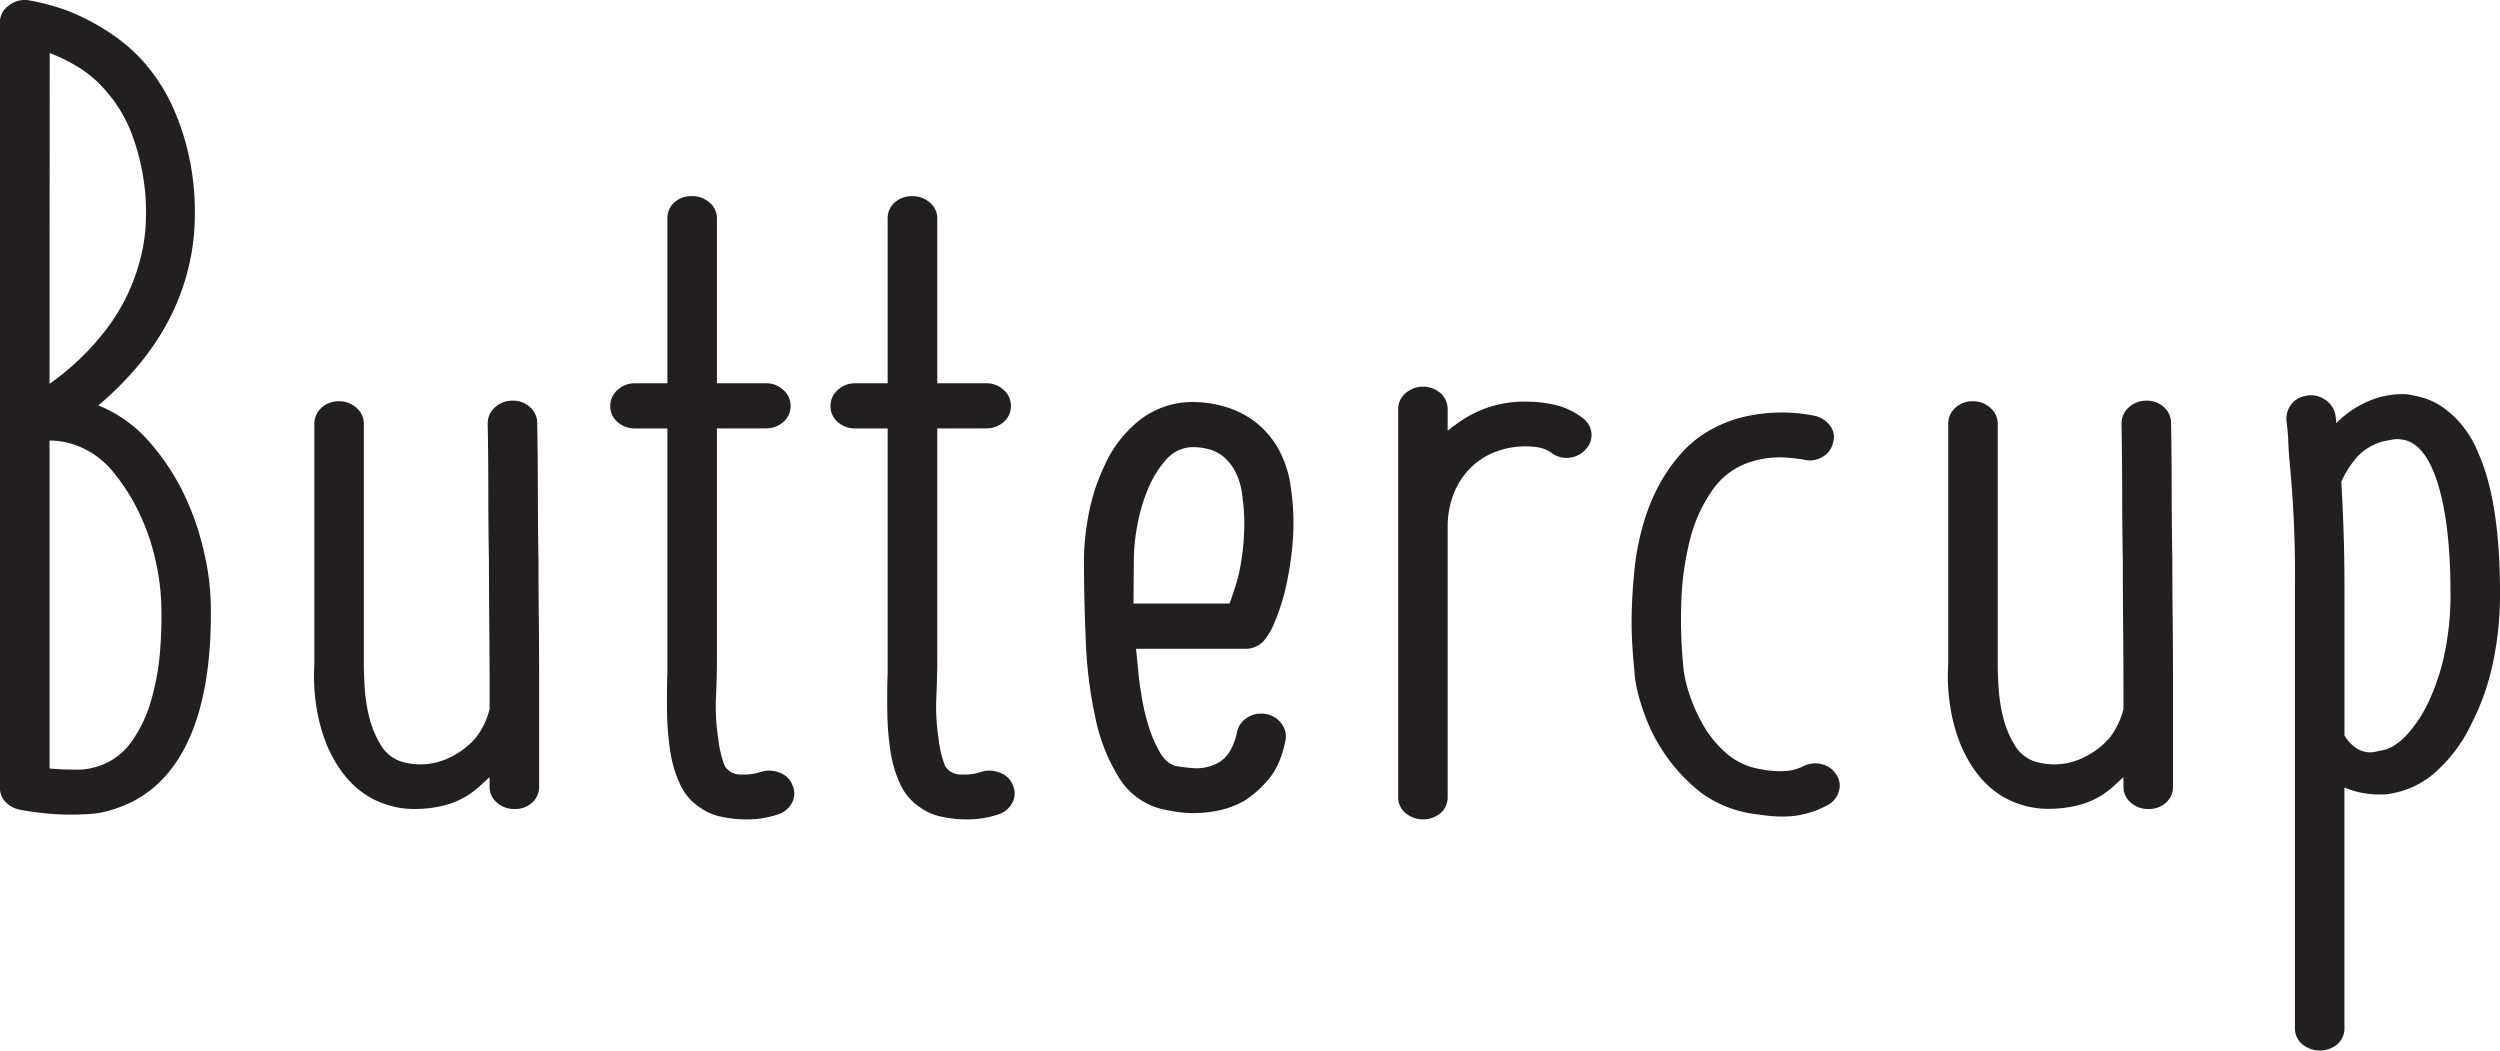 <svg id="Layer_1" data-name="Layer 1" xmlns="http://www.w3.org/2000/svg" viewBox="0 0 630.26 264.85"><title>buttercup</title><path d="M118.17,155.4q.33,21.76-6,34.83T93.2,207a21.49,21.49,0,0,1-4.8,1c-1.71.14-3.47.22-5.29.22a64.84,64.84,0,0,1-7.76-.44c-2.4-.29-4.3-.58-5.68-.88a6.78,6.78,0,0,1-3.37-2A5.15,5.15,0,0,1,65,201.25V8.63a5.1,5.1,0,0,1,2.25-4.38,6.37,6.37,0,0,1,5.12-1.31A60.8,60.8,0,0,1,78.55,4.4a46.23,46.23,0,0,1,7.53,2.92,59.34,59.34,0,0,1,8,4.74,42.52,42.52,0,0,1,7.76,7.09,46.62,46.62,0,0,1,7.37,12.12,64.08,64.08,0,0,1,3.92,13.36,66.59,66.59,0,0,1,1,13.29,56,56,0,0,1-1.44,11.75q-3.84,16.8-17.45,30.38a64.37,64.37,0,0,1-5.44,5,33.81,33.81,0,0,1,12.88,9.2,58.33,58.33,0,0,1,8.81,13.36,67.45,67.45,0,0,1,5,14.6A62.9,62.9,0,0,1,118.17,155.4ZM77.51,99.61a65.32,65.32,0,0,0,15-14.67,49.22,49.22,0,0,0,8.08-17.6,43,43,0,0,0,1.2-8.84,53.49,53.49,0,0,0-.64-10.8,56.15,56.15,0,0,0-3-11.32A35,35,0,0,0,91.92,26a29,29,0,0,0-7-6.13,43.31,43.31,0,0,0-7.37-3.65Zm11.85,96.53a16.23,16.23,0,0,0,8.8-6.28,33.71,33.71,0,0,0,5-10.58A61.3,61.3,0,0,0,105.37,167a108.27,108.27,0,0,0,.32-11.32,56.86,56.86,0,0,0-1.36-11.1,55.72,55.72,0,0,0-4.57-13.14,49.57,49.57,0,0,0-6.24-9.64,21.45,21.45,0,0,0-10.25-7,18.77,18.77,0,0,0-5.76-.88v82.66c2,.2,4.19.29,6.48.29A15.57,15.57,0,0,0,89.36,196.14Z" transform="translate(-65.02 -2.85)" style="fill:#231f20"/><path d="M199.18,205.2a6.41,6.41,0,0,1-4.49,1.6,6.48,6.48,0,0,1-4.4-1.6,5.19,5.19,0,0,1-1.84-4.09v-2.34l-2.56,2.34a23.79,23.79,0,0,1-2.56,2A21,21,0,0,1,176.6,206a30.56,30.56,0,0,1-6.88.8,22.16,22.16,0,0,1-7.84-1.31q-9.28-3.21-14.25-14.31a42.79,42.79,0,0,1-2.8-9.86,48.6,48.6,0,0,1-.56-10.88V109.69a5.34,5.34,0,0,1,1.76-4,6.21,6.21,0,0,1,4.48-1.68,6.3,6.3,0,0,1,4.4,1.68,5.25,5.25,0,0,1,1.84,4v60.9c0,1.55.08,3.55.24,6a40,40,0,0,0,1.2,7.38,24.11,24.11,0,0,0,2.89,6.79,9.25,9.25,0,0,0,5.12,4.09,16.73,16.73,0,0,0,12.49-1.17,19.68,19.68,0,0,0,6.4-5,19.41,19.41,0,0,0,3.36-7.08V177.6q0-8.32-.08-17.09t-.08-16.21q-.16-8.48-.16-17t-.16-17.6a5.39,5.39,0,0,1,1.84-4.16,6.32,6.32,0,0,1,4.4-1.68,6.25,6.25,0,0,1,4.49,1.68,5.37,5.37,0,0,1,1.76,4q.15,9.21.16,17.67t.16,16.94q0,7.46.08,14.75t.08,15v27.16A5.31,5.31,0,0,1,199.18,205.2Z" transform="translate(-65.02 -2.85)" style="fill:#231f20"/><path d="M264.81,200.82a4.88,4.88,0,0,1-.08,4.3,5.9,5.9,0,0,1-3.44,3,24.71,24.71,0,0,1-8,1.31,30.5,30.5,0,0,1-6.33-.66,13.91,13.91,0,0,1-5.36-2.26,14.08,14.08,0,0,1-5.12-5.91,30.23,30.23,0,0,1-2.48-8.33,71.12,71.12,0,0,1-.81-9.78q-.08-5.19.08-10.15V110.86h-8.16a6.46,6.46,0,0,1-4.4-1.61,5.17,5.17,0,0,1-1.84-4.09,5.24,5.24,0,0,1,1.84-4,6.28,6.28,0,0,1,4.4-1.68h8.16V58A5.3,5.3,0,0,1,235,53.9a6.37,6.37,0,0,1,4.48-1.6,6.48,6.48,0,0,1,4.4,1.6A5.2,5.2,0,0,1,245.76,58V99.47h12.33a6.32,6.32,0,0,1,4.4,1.68,5.24,5.24,0,0,1,1.84,4,5.17,5.17,0,0,1-1.84,4.09,6.49,6.49,0,0,1-4.4,1.61H245.76v57.68q0,5.11-.24,10.15a52.21,52.21,0,0,0,.56,10.3,29.34,29.34,0,0,0,.72,4.09c.27,1,.51,1.75.72,2.33a3.23,3.23,0,0,0,.72,1.24l.72.66a5.33,5.33,0,0,0,3.29.8,12.48,12.48,0,0,0,4.56-.65,7,7,0,0,1,4.8.22A5.24,5.24,0,0,1,264.81,200.82Z" transform="translate(-65.02 -2.85)" style="fill:#231f20"/><path d="M320.36,200.82a4.85,4.85,0,0,1-.08,4.3,5.9,5.9,0,0,1-3.44,3,24.71,24.71,0,0,1-8,1.31,30.5,30.5,0,0,1-6.33-.66,13.91,13.91,0,0,1-5.36-2.26A14.08,14.08,0,0,1,292,200.6a30.23,30.23,0,0,1-2.48-8.33,69.63,69.63,0,0,1-.8-9.78q-.09-5.19.08-10.15V110.86h-8.17a6.46,6.46,0,0,1-4.4-1.61,5.17,5.17,0,0,1-1.84-4.09,5.24,5.24,0,0,1,1.84-4,6.28,6.28,0,0,1,4.4-1.68h8.17V58a5.29,5.29,0,0,1,1.76-4.09,6.37,6.37,0,0,1,4.48-1.6,6.48,6.48,0,0,1,4.4,1.6A5.2,5.2,0,0,1,301.31,58V99.47h12.33a6.32,6.32,0,0,1,4.4,1.68,5.24,5.24,0,0,1,1.84,4,5.17,5.17,0,0,1-1.84,4.09,6.49,6.49,0,0,1-4.4,1.61H301.31v57.68q0,5.11-.24,10.15a52.21,52.21,0,0,0,.56,10.3,29.34,29.34,0,0,0,.72,4.09c.27,1,.51,1.75.72,2.33a3.23,3.23,0,0,0,.72,1.24l.72.66a5.33,5.33,0,0,0,3.29.8,12.48,12.48,0,0,0,4.56-.65,7,7,0,0,1,4.8.22A5.24,5.24,0,0,1,320.36,200.82Z" transform="translate(-65.02 -2.85)" style="fill:#231f20"/><path d="M384.08,182.85a6.06,6.06,0,0,1,4,2.41,5.24,5.24,0,0,1,1,4.31q-1.29,6.44-4.48,10a26.31,26.31,0,0,1-5.93,5.19,22.93,22.93,0,0,1-6.4,2.41,31,31,0,0,1-6.24.66,27.77,27.77,0,0,1-4.73-.37c-1.44-.24-2.58-.46-3.44-.66A17.62,17.62,0,0,1,347.18,199a45.94,45.94,0,0,1-5.93-14.82,109.68,109.68,0,0,1-2.48-19.35q-.48-10.59-.48-21.25a63.14,63.14,0,0,1,1.12-10.73,49.64,49.64,0,0,1,4-12.49,30.28,30.28,0,0,1,9.45-12,21.63,21.63,0,0,1,13-4.16,28.68,28.68,0,0,1,7.92,1.17,23.3,23.3,0,0,1,7.52,3.72,22.55,22.55,0,0,1,5.93,6.79,27.59,27.59,0,0,1,3.28,10.37,59.91,59.91,0,0,1,.4,13.36,80.24,80.24,0,0,1-1.76,11.39,52.48,52.48,0,0,1-2.72,8.55,17.79,17.79,0,0,1-2.64,4.67,6.14,6.14,0,0,1-4.81,2.19H351.42q.31,2.93.56,5.7t.72,5.4a52.57,52.57,0,0,0,2.24,9.49,31.78,31.78,0,0,0,2.48,5.48,8.17,8.17,0,0,0,2.24,2.63,7.59,7.59,0,0,0,1.52.8,38.08,38.08,0,0,0,4.57.58,11.14,11.14,0,0,0,6.32-1.31q3.53-1.89,4.8-7.74a5.5,5.5,0,0,1,2.56-3.65A6.4,6.4,0,0,1,384.08,182.85ZM350.78,155H375c.43-1.16.93-2.67,1.52-4.51a42.37,42.37,0,0,0,1.44-6.26,61.11,61.11,0,0,0,.72-7.64,49.82,49.82,0,0,0-.48-8.8,16.78,16.78,0,0,0-1.84-6.18,12.33,12.33,0,0,0-3-3.71,10,10,0,0,0-3.68-1.82,15.31,15.31,0,0,0-3.76-.51,8.9,8.9,0,0,0-6.81,3.06,25.45,25.45,0,0,0-4.64,7.42,43.11,43.11,0,0,0-2.72,9.24,47.76,47.76,0,0,0-.88,8.36Z" transform="translate(-65.02 -2.85)" style="fill:#231f20"/><path d="M463.8,108.08a5.36,5.36,0,0,1,2.4,3.73,5.12,5.12,0,0,1-1.28,4.16,6.4,6.4,0,0,1-4.08,2.26,6.26,6.26,0,0,1-4.72-1.24,8.28,8.28,0,0,0-3.45-1.39,24.45,24.45,0,0,0-3-.22,21.22,21.22,0,0,0-7.28,1.25,18.09,18.09,0,0,0-6.16,3.72,18.58,18.58,0,0,0-4.41,6.21,22.83,22.83,0,0,0-1.84,8.69v68.49a5.31,5.31,0,0,1-1.76,4.09,7,7,0,0,1-8.88,0,5.19,5.19,0,0,1-1.84-4.09V106a5.25,5.25,0,0,1,1.84-4,6.71,6.71,0,0,1,8.88,0,5.38,5.38,0,0,1,1.76,4v5.4a5.19,5.19,0,0,0,.88-.66,5.72,5.72,0,0,1,.88-.65,29.8,29.8,0,0,1,8.25-4.46,29.29,29.29,0,0,1,9.68-1.53,33.71,33.71,0,0,1,7.29.8A18.41,18.41,0,0,1,463.8,108.08Z" transform="translate(-65.02 -2.85)" style="fill:#231f20"/><path d="M528,198.19a4.89,4.89,0,0,1,.56,4.31,5.71,5.71,0,0,1-3,3.43,23.22,23.22,0,0,1-11.52,2.77,27.88,27.88,0,0,1-3.53-.22q-1.76-.21-3.84-.51a29.36,29.36,0,0,1-12.88-5.33,44,44,0,0,1-13.21-17.23,59.89,59.89,0,0,1-2.08-5.84,35.52,35.52,0,0,1-1.12-4.75,20.64,20.64,0,0,1-.32-2.92c-.22-2-.4-4.28-.56-7s-.19-5.69-.08-8.91.34-6.57.72-10.07a62.26,62.26,0,0,1,2-10.37,49.13,49.13,0,0,1,4.72-11.47,40.67,40.67,0,0,1,6-8,27.76,27.76,0,0,1,6.65-5,34.2,34.2,0,0,1,6.48-2.71,42,42,0,0,1,19.37-.73,6.68,6.68,0,0,1,4,2.49,4.62,4.62,0,0,1,.8,4.23,5.4,5.4,0,0,1-2.64,3.65,6.11,6.11,0,0,1-4.72.73,43.22,43.22,0,0,0-5.6-.58,23.55,23.55,0,0,0-7.37,1,18.32,18.32,0,0,0-9.92,7,37.34,37.34,0,0,0-5.77,12.49,71.8,71.8,0,0,0-2.24,15.62,123.39,123.39,0,0,0,.48,16.58,29.78,29.78,0,0,0,1.36,6.42,42.33,42.33,0,0,0,3.45,8,27.57,27.57,0,0,0,5.92,7.37,17.37,17.37,0,0,0,9,4.16,22.85,22.85,0,0,0,6.73.37,12.55,12.55,0,0,0,3.68-1.1,6.61,6.61,0,0,1,4.72-.58A5.81,5.81,0,0,1,528,198.19Z" transform="translate(-65.02 -2.85)" style="fill:#231f20"/><path d="M611.08,205.2a6.41,6.41,0,0,1-4.48,1.6,6.49,6.49,0,0,1-4.41-1.6,5.22,5.22,0,0,1-1.84-4.09v-2.34l-2.56,2.34a22.85,22.85,0,0,1-2.56,2,21,21,0,0,1-6.72,2.85,30.71,30.71,0,0,1-6.89.8,22.2,22.2,0,0,1-7.84-1.31q-9.28-3.21-14.25-14.31a43.29,43.29,0,0,1-2.8-9.86,48.6,48.6,0,0,1-.56-10.88V109.69a5.34,5.34,0,0,1,1.76-4,6.23,6.23,0,0,1,4.48-1.68,6.33,6.33,0,0,1,4.41,1.68,5.28,5.28,0,0,1,1.84,4v60.9c0,1.55.08,3.55.24,6a40,40,0,0,0,1.2,7.38,24.09,24.09,0,0,0,2.88,6.79,9.25,9.25,0,0,0,5.12,4.09,16.73,16.73,0,0,0,12.49-1.17,19.57,19.57,0,0,0,6.4-5,19.25,19.25,0,0,0,3.36-7.08V177.6q0-8.32-.08-17.09t-.08-16.21q-.15-8.48-.16-17t-.16-17.6a5.42,5.42,0,0,1,1.84-4.16,6.33,6.33,0,0,1,4.41-1.68,6.24,6.24,0,0,1,4.48,1.68,5.37,5.37,0,0,1,1.76,4q.15,9.21.16,17.67t.16,16.94q0,7.46.08,14.75t.08,15v27.16A5.31,5.31,0,0,1,611.08,205.2Z" transform="translate(-65.02 -2.85)" style="fill:#231f20"/><path d="M689.84,117.14q5.45,12.12,5.45,35.48a82.71,82.71,0,0,1-1.77,17.24A60.17,60.17,0,0,1,688.24,185a38.26,38.26,0,0,1-9.2,12.49A22.59,22.59,0,0,1,667.27,203a6.27,6.27,0,0,1-1.28.14h-1.44a22.48,22.48,0,0,1-8.49-1.75V262a5.26,5.26,0,0,1-1.76,4.09,6.93,6.93,0,0,1-8.88,0,5.17,5.17,0,0,1-1.84-4.09V150.43a291.77,291.77,0,0,0-1.44-32.12c-.11-1.47-.19-2.9-.24-4.31s-.19-3-.4-4.6a6.11,6.11,0,0,1,.88-4.24,5.73,5.73,0,0,1,3.76-2.48,6.11,6.11,0,0,1,4.72.73,6,6,0,0,1,2.8,3.5q.17.74.24,1.32a8.77,8.77,0,0,1,.08,1.31,25.73,25.73,0,0,1,9.61-6.13,21.77,21.77,0,0,1,8.16-1.17,31.07,31.07,0,0,1,4.48,1,17.21,17.21,0,0,1,4.81,2.41,24.92,24.92,0,0,1,4.72,4.46A26.75,26.75,0,0,1,689.84,117.14Zm-24.49,74.91q3-.44,6.16-3.65a32.45,32.45,0,0,0,5.69-8.47,55.12,55.12,0,0,0,4.08-12.19,70.8,70.8,0,0,0,1.52-15.12q0-17.81-3.28-28.11t-9.21-10.88a6.86,6.86,0,0,0-1.92,0l-2,.37a10.2,10.2,0,0,0-2.48.8,13.68,13.68,0,0,0-4.64,3.21,26.28,26.28,0,0,0-4,6.28q.33,5.55.56,12.12t.24,14v37.83a10.21,10.21,0,0,0,2.65,3,6.63,6.63,0,0,0,2.64,1.17,6.45,6.45,0,0,0,2.32,0Z" transform="translate(-65.02 -2.85)" style="fill:#231f20"/></svg>